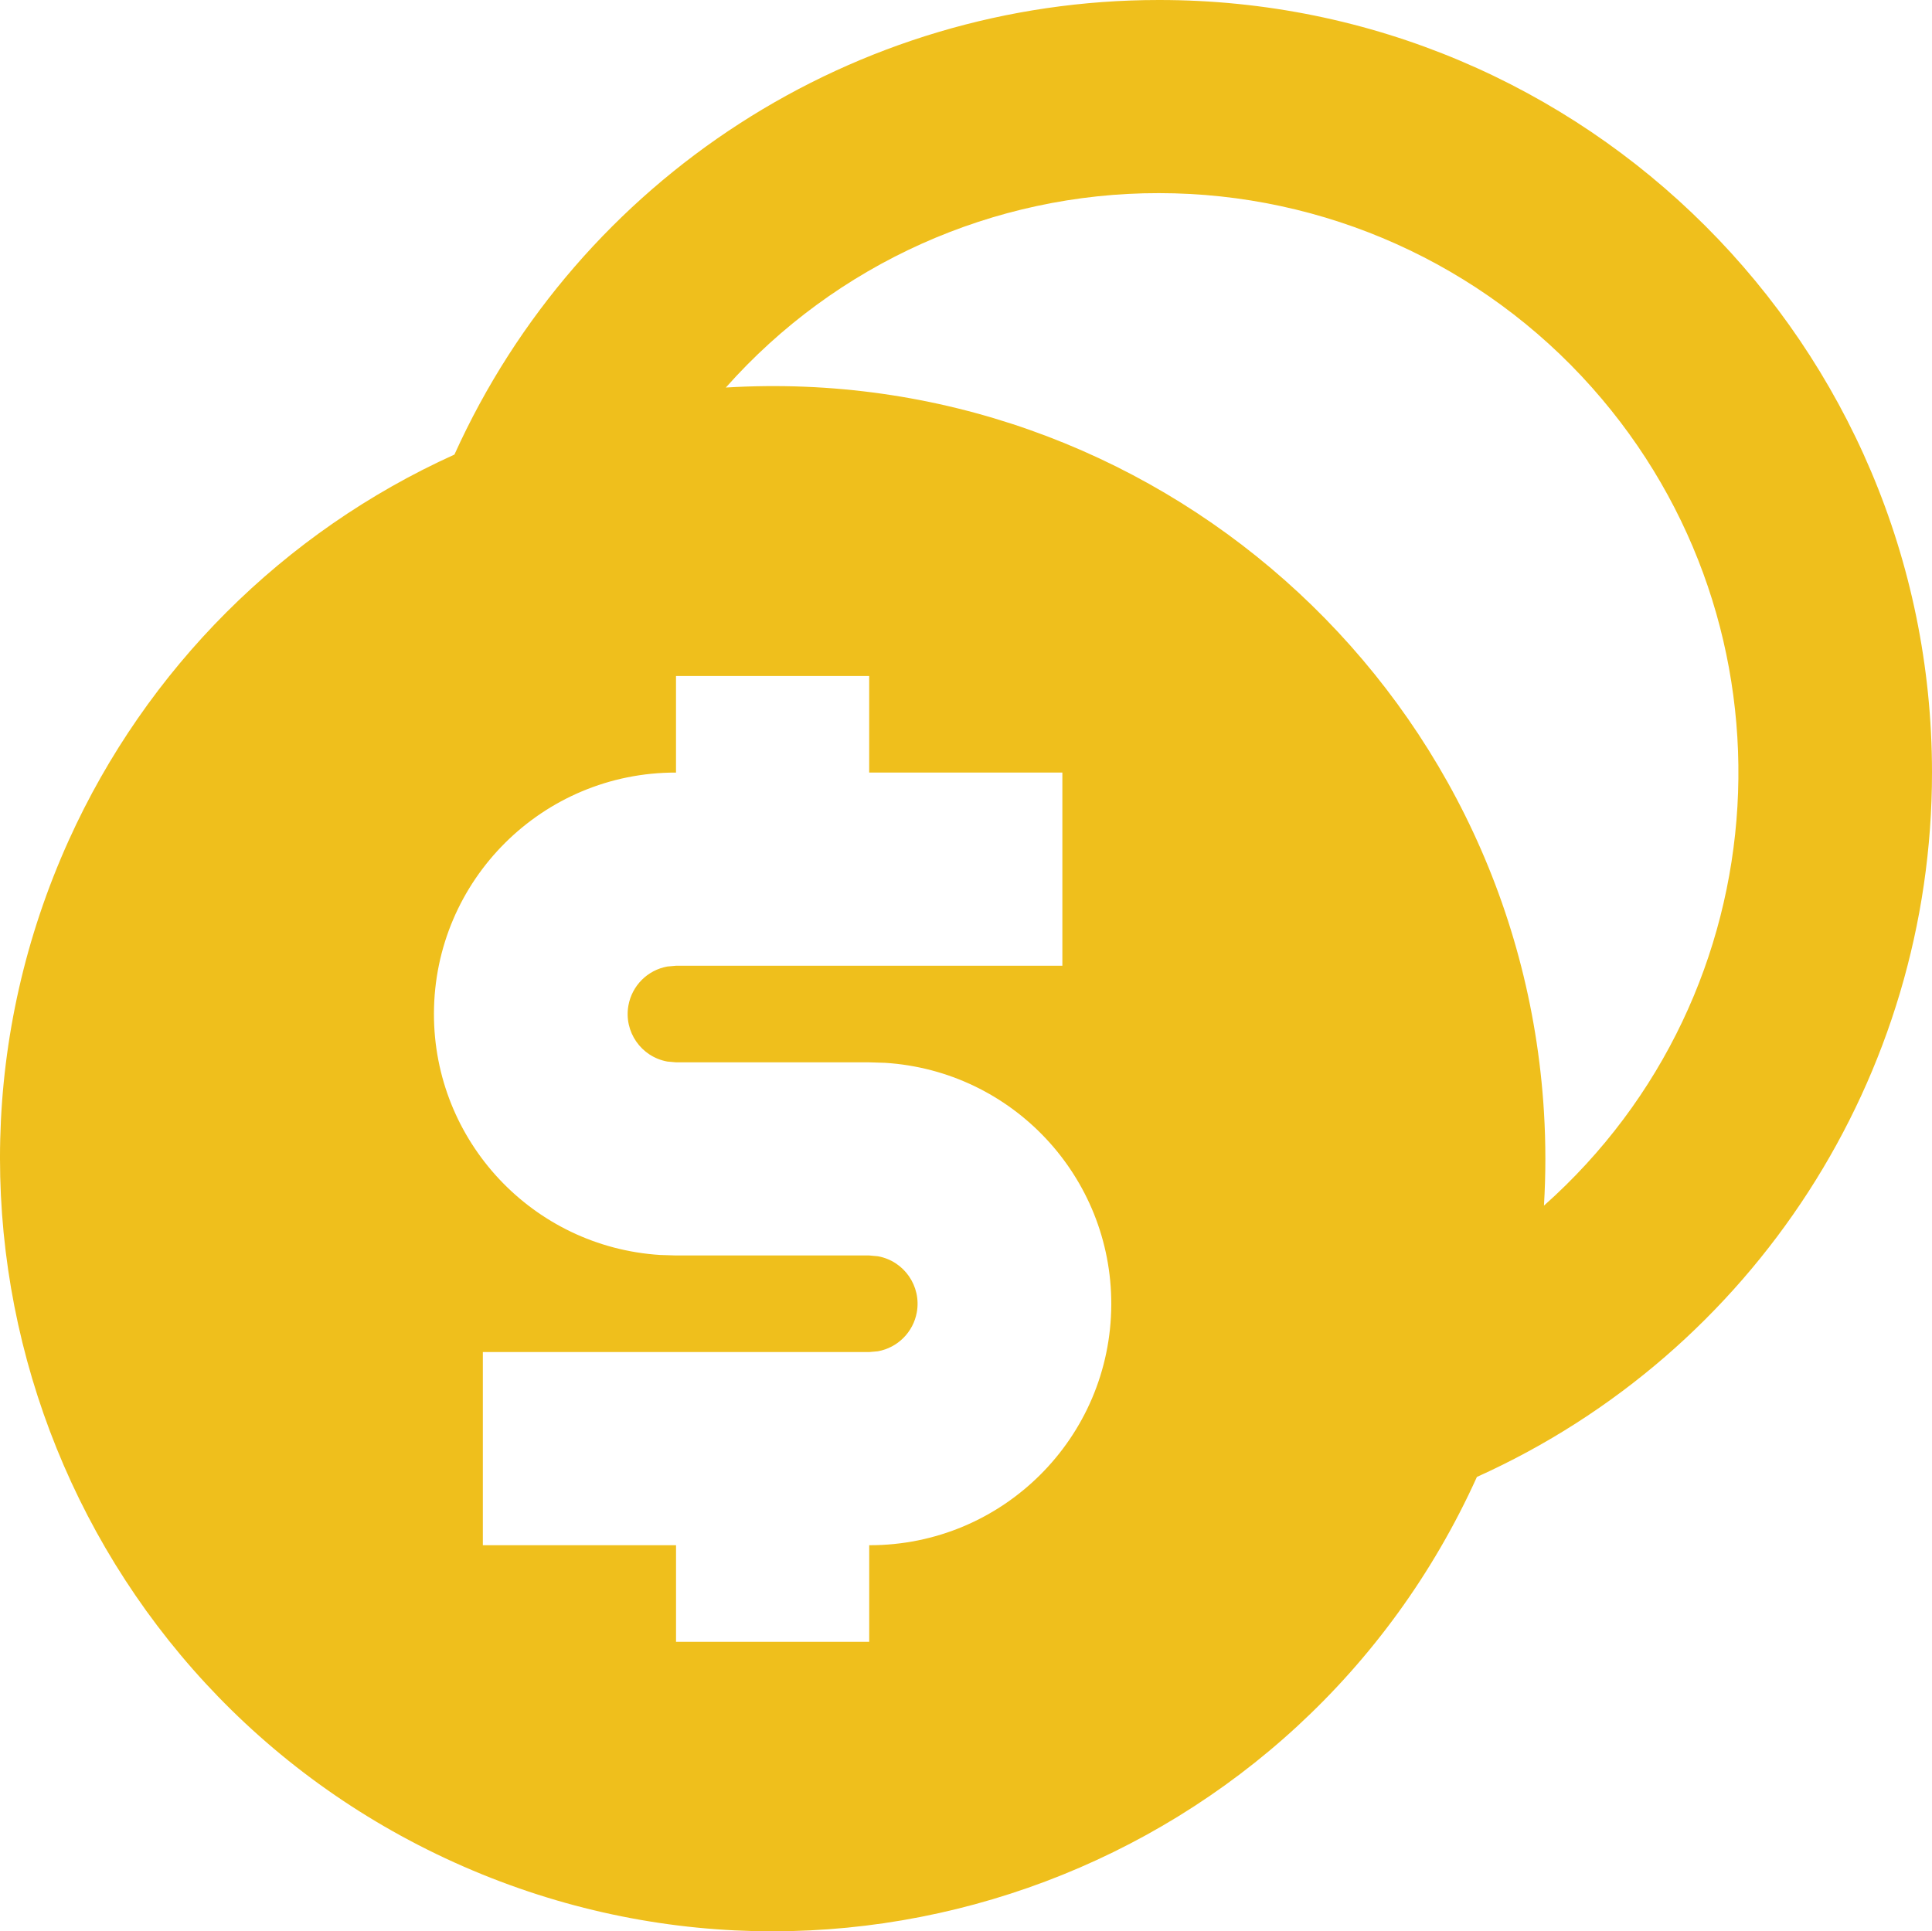 <?xml version="1.0" encoding="UTF-8"?>
<svg id="Layer_2" data-name="Layer 2" xmlns="http://www.w3.org/2000/svg" viewBox="0 0 666.76 666.6">
  <defs>
    <style>
      .cls-1 {
        fill: #efbf1c;
        stroke-width: 0px;
      }
    </style>
  </defs>
  <g id="_2" data-name="2">
    <path class="cls-1" d="m399.97,0c147.28-.07,266.72,119.26,266.79,266.54.05,104.91-61.42,200.11-157.06,243.23-60.7,134.19-218.68,193.76-352.87,133.07C22.65,582.14-36.93,424.16,23.76,289.97c26.71-59.05,74.02-106.36,133.07-133.07C200.01,61.37,295.13-.02,399.97,0Zm-100,233.33h-66.67v33.33c-46.02-.11-83.42,37.11-83.54,83.13-.11,44.06,34.1,80.59,78.07,83.37l5.47.17h66.67l3,.27c9.06,1.64,15.07,10.31,13.43,19.37-1.24,6.84-6.59,12.19-13.43,13.43l-3,.27h-133.33v66.67h66.67v33.33h66.67v-33.33c46.02.11,83.42-37.11,83.54-83.13.11-44.06-34.1-80.59-78.07-83.37l-5.47-.17h-66.67l-3-.27c-9.06-1.64-15.07-10.31-13.43-19.37,1.24-6.84,6.59-12.19,13.43-13.43l3-.27h133.33v-66.67h-66.67v-33.33Zm100-166.67c-57.13-.07-111.55,24.36-149.47,67.1,147.01-8.92,273.41,103.01,282.34,250.02.65,10.77.65,21.58,0,32.35,82.55-73.39,89.97-199.81,16.58-282.36-37.95-42.68-92.33-67.1-149.44-67.11Z"/>
  </g>
</svg>